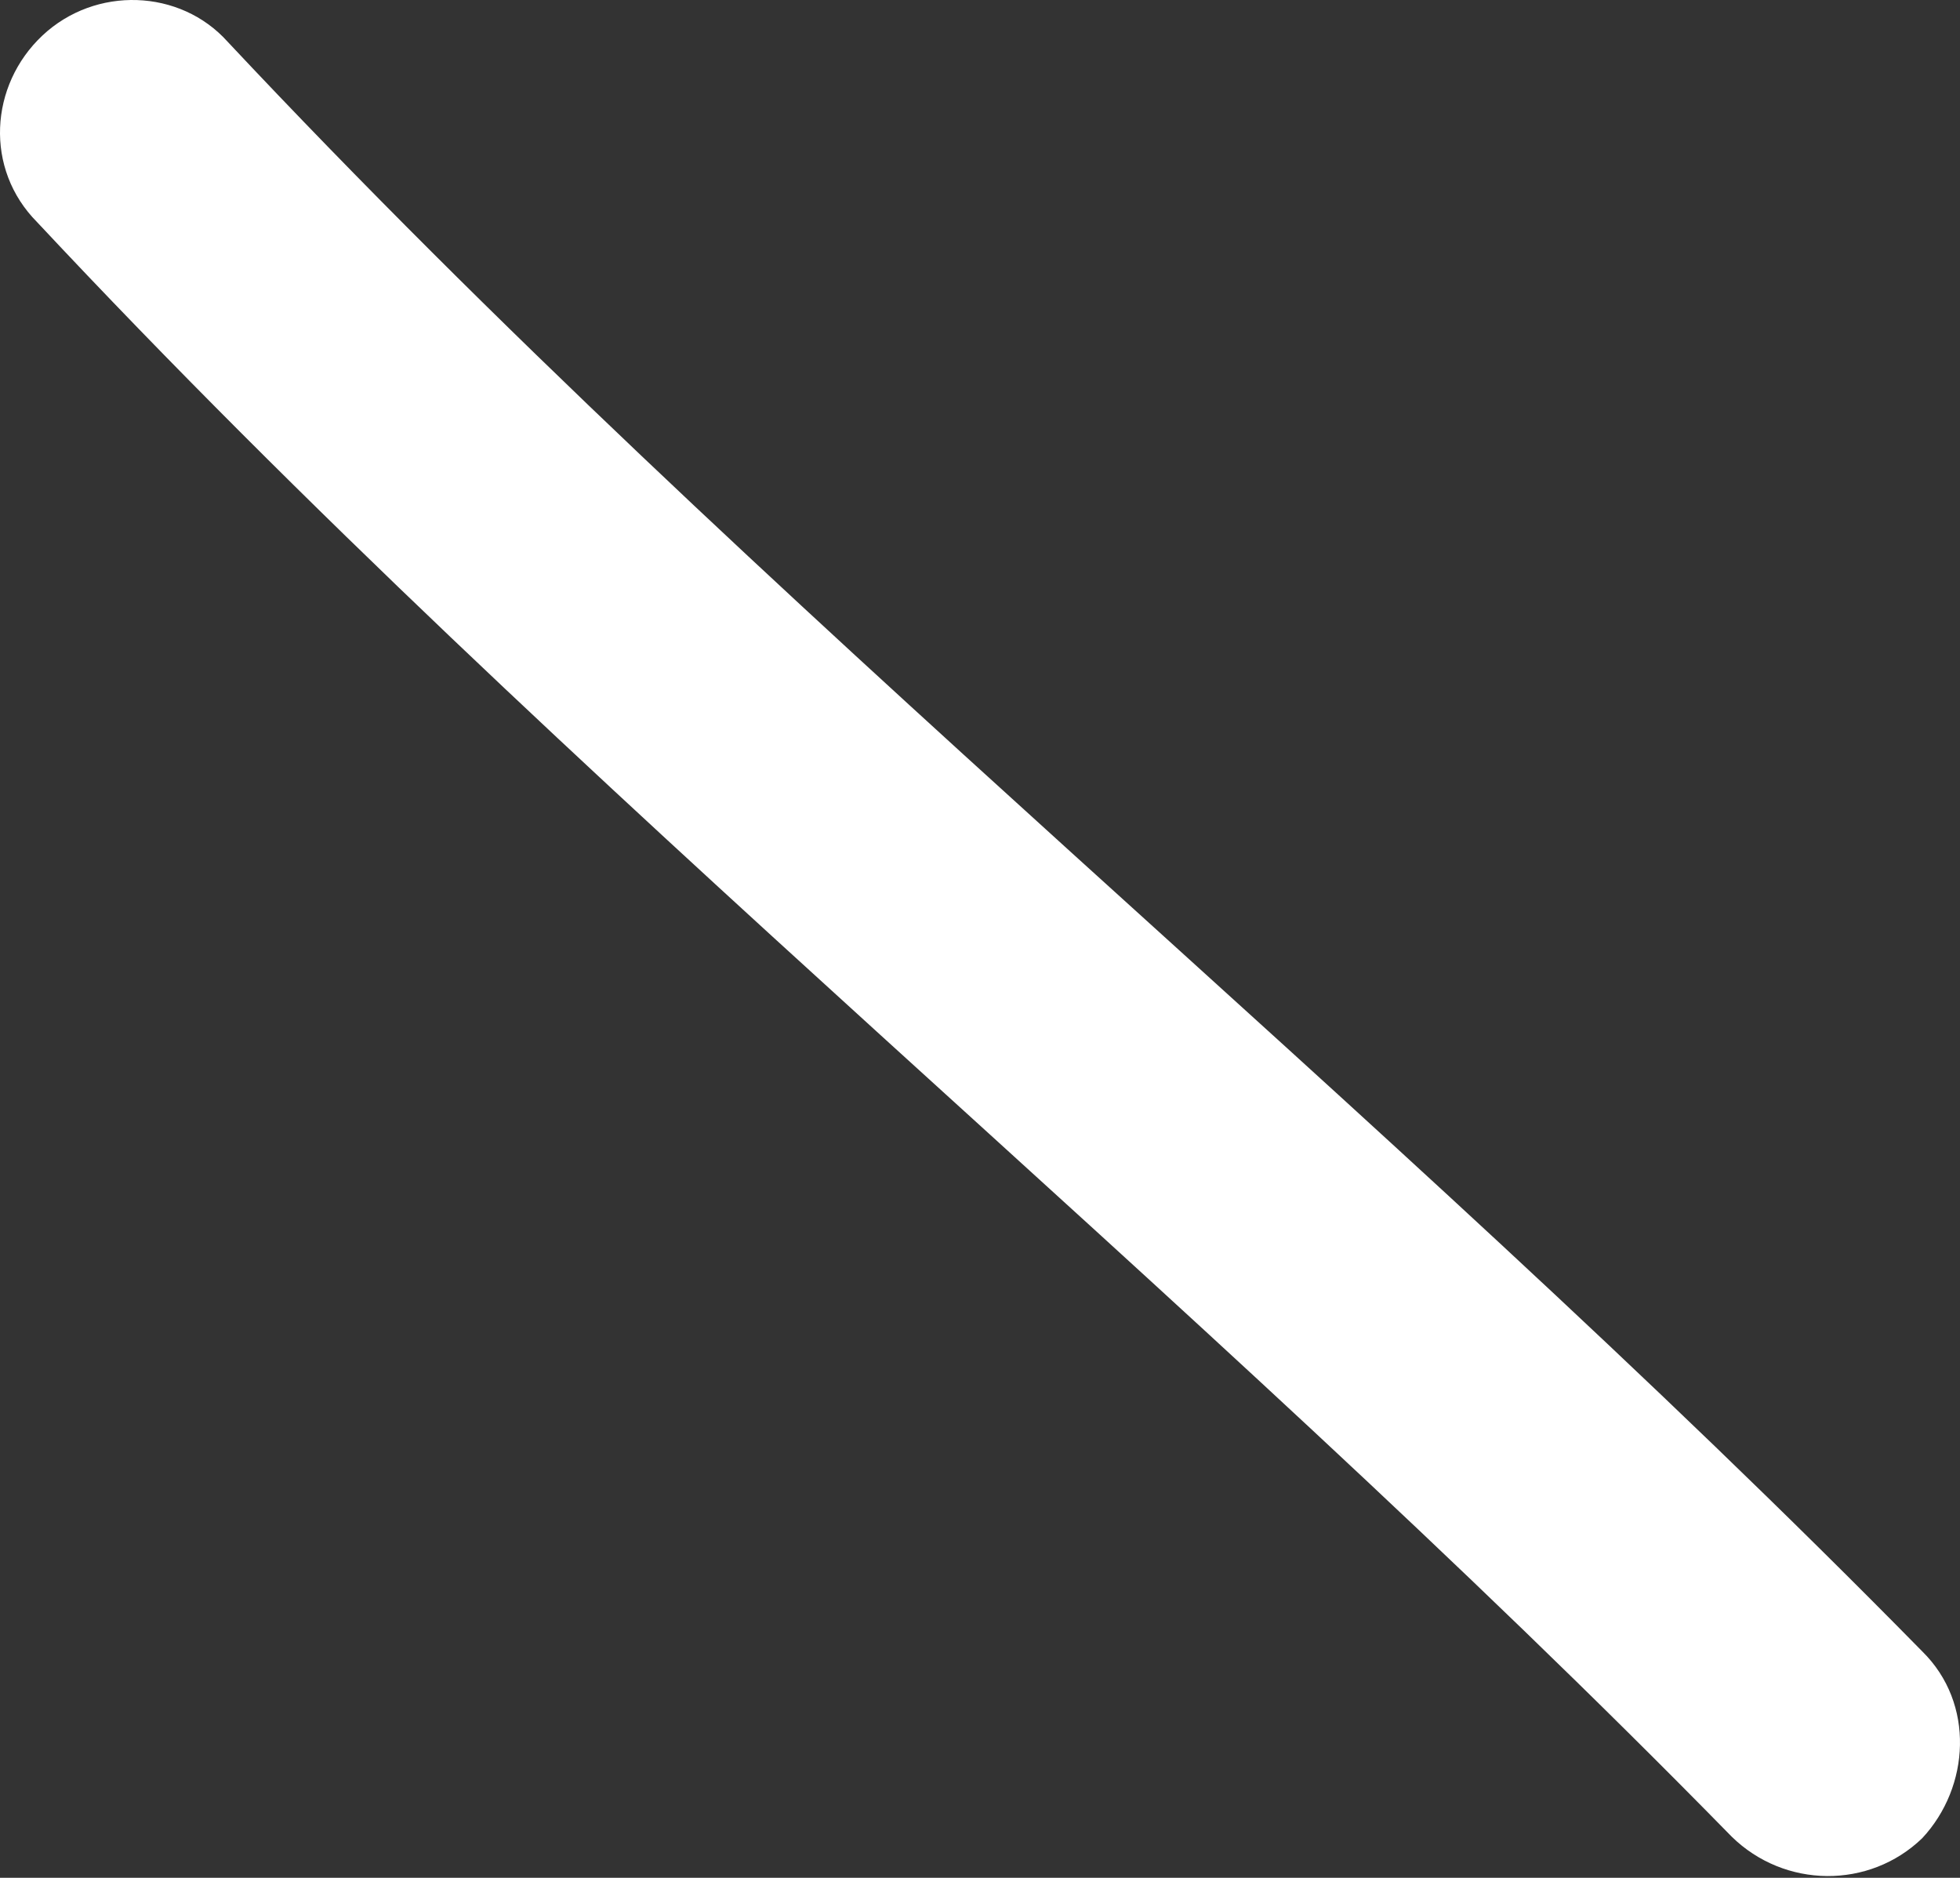 <?xml version="1.0" encoding="UTF-8"?> <svg xmlns="http://www.w3.org/2000/svg" width="95" height="91" viewBox="0 0 95 91" fill="none"><rect x="0" y="0" width="95" height="91" fill="#333333" stroke="none"/> <path fill-rule="evenodd" clip-rule="evenodd" d="M93.17 80.028C66.734 53.115 36.962 29.666 11.04 2.03C8.731 -0.551 4.624 -0.689 2.058 1.72C-0.509 4.132 -0.765 8.188 1.802 10.769C27.724 38.484 57.496 62.01 83.931 89.003C86.498 91.522 90.603 91.558 93.17 89.08C95.48 86.604 95.736 82.548 93.17 80.028Z" fill="white"></path> </svg> 